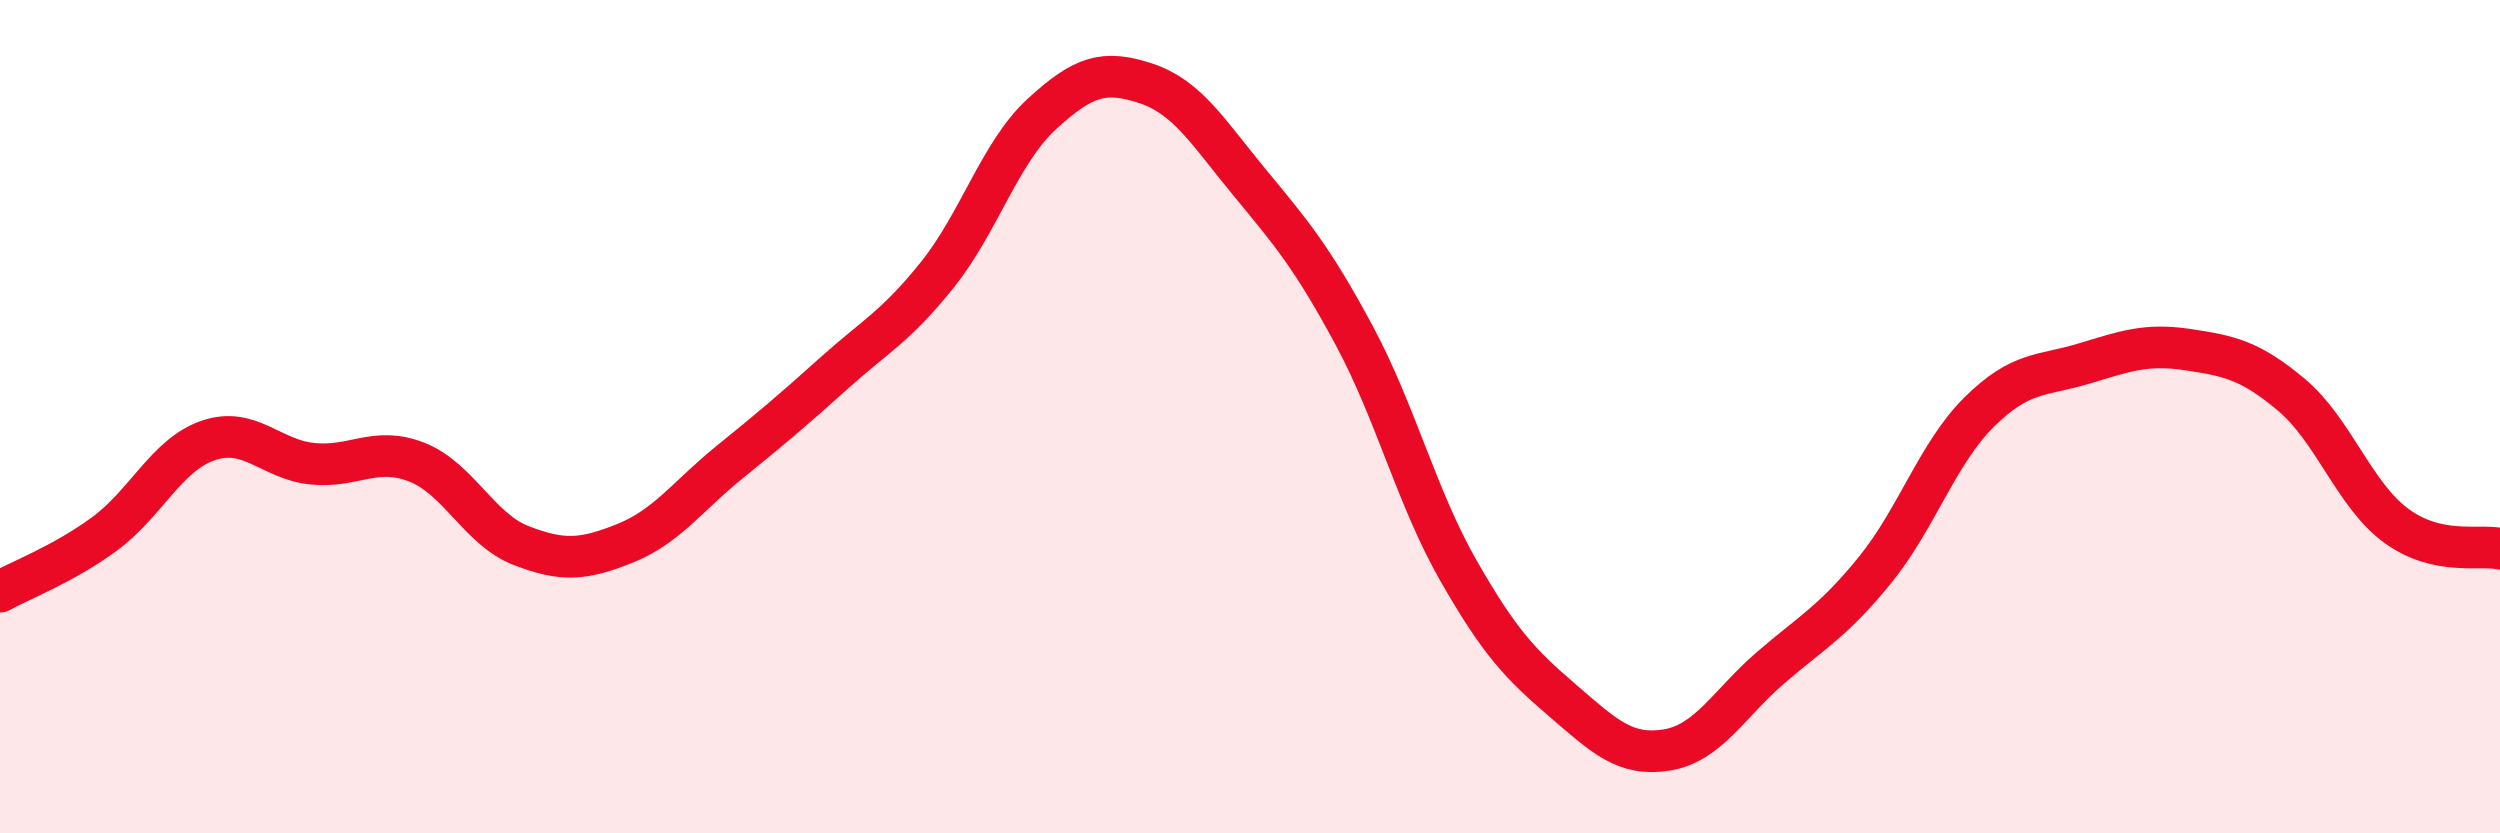 
    <svg width="60" height="20" viewBox="0 0 60 20" xmlns="http://www.w3.org/2000/svg">
      <path
        d="M 0,14.2 C 0.5,13.92 1.5,13.55 2.5,12.82 C 3.5,12.09 4,10.91 5,10.57 C 6,10.23 6.5,11.03 7.5,11.13 C 8.5,11.23 9,10.7 10,11.09 C 11,11.48 11.5,12.7 12.5,13.09 C 13.5,13.48 14,13.44 15,13.04 C 16,12.64 16.5,11.91 17.5,11.1 C 18.5,10.29 19,9.87 20,8.97 C 21,8.07 21.5,7.84 22.5,6.59 C 23.5,5.34 24,3.66 25,2.74 C 26,1.82 26.5,1.67 27.5,2 C 28.5,2.33 29,3.18 30,4.39 C 31,5.6 31.5,6.19 32.5,8.05 C 33.5,9.91 34,11.94 35,13.69 C 36,15.44 36.5,15.95 37.5,16.81 C 38.5,17.67 39,18.16 40,18 C 41,17.84 41.5,16.88 42.5,16.02 C 43.5,15.16 44,14.91 45,13.68 C 46,12.45 46.5,10.88 47.5,9.89 C 48.5,8.9 49,9.03 50,8.73 C 51,8.43 51.5,8.24 52.5,8.39 C 53.5,8.54 54,8.64 55,9.48 C 56,10.32 56.5,11.87 57.5,12.61 C 58.5,13.35 59.5,13.06 60,13.17L60 20L0 20Z"
        fill="#EB0A25"
        opacity="0.1"
        stroke-linecap="round"
        stroke-linejoin="round"
      />
      <path
        d="M 0,14.2 C 0.5,13.92 1.5,13.55 2.5,12.82 C 3.5,12.09 4,10.91 5,10.57 C 6,10.23 6.5,11.03 7.5,11.13 C 8.5,11.23 9,10.7 10,11.09 C 11,11.48 11.5,12.7 12.5,13.09 C 13.5,13.48 14,13.44 15,13.04 C 16,12.64 16.5,11.91 17.5,11.1 C 18.5,10.29 19,9.87 20,8.97 C 21,8.07 21.5,7.84 22.5,6.59 C 23.5,5.34 24,3.66 25,2.74 C 26,1.82 26.5,1.67 27.5,2 C 28.5,2.33 29,3.18 30,4.39 C 31,5.6 31.5,6.19 32.5,8.05 C 33.5,9.91 34,11.94 35,13.69 C 36,15.44 36.5,15.95 37.5,16.81 C 38.5,17.67 39,18.16 40,18 C 41,17.84 41.5,16.88 42.5,16.02 C 43.5,15.16 44,14.91 45,13.68 C 46,12.45 46.5,10.88 47.5,9.89 C 48.5,8.9 49,9.03 50,8.73 C 51,8.43 51.5,8.24 52.5,8.39 C 53.5,8.54 54,8.64 55,9.48 C 56,10.32 56.5,11.87 57.5,12.61 C 58.5,13.35 59.5,13.06 60,13.17"
        stroke="#EB0A25"
        stroke-width="1"
        fill="none"
        stroke-linecap="round"
        stroke-linejoin="round"
      />
    </svg>
  